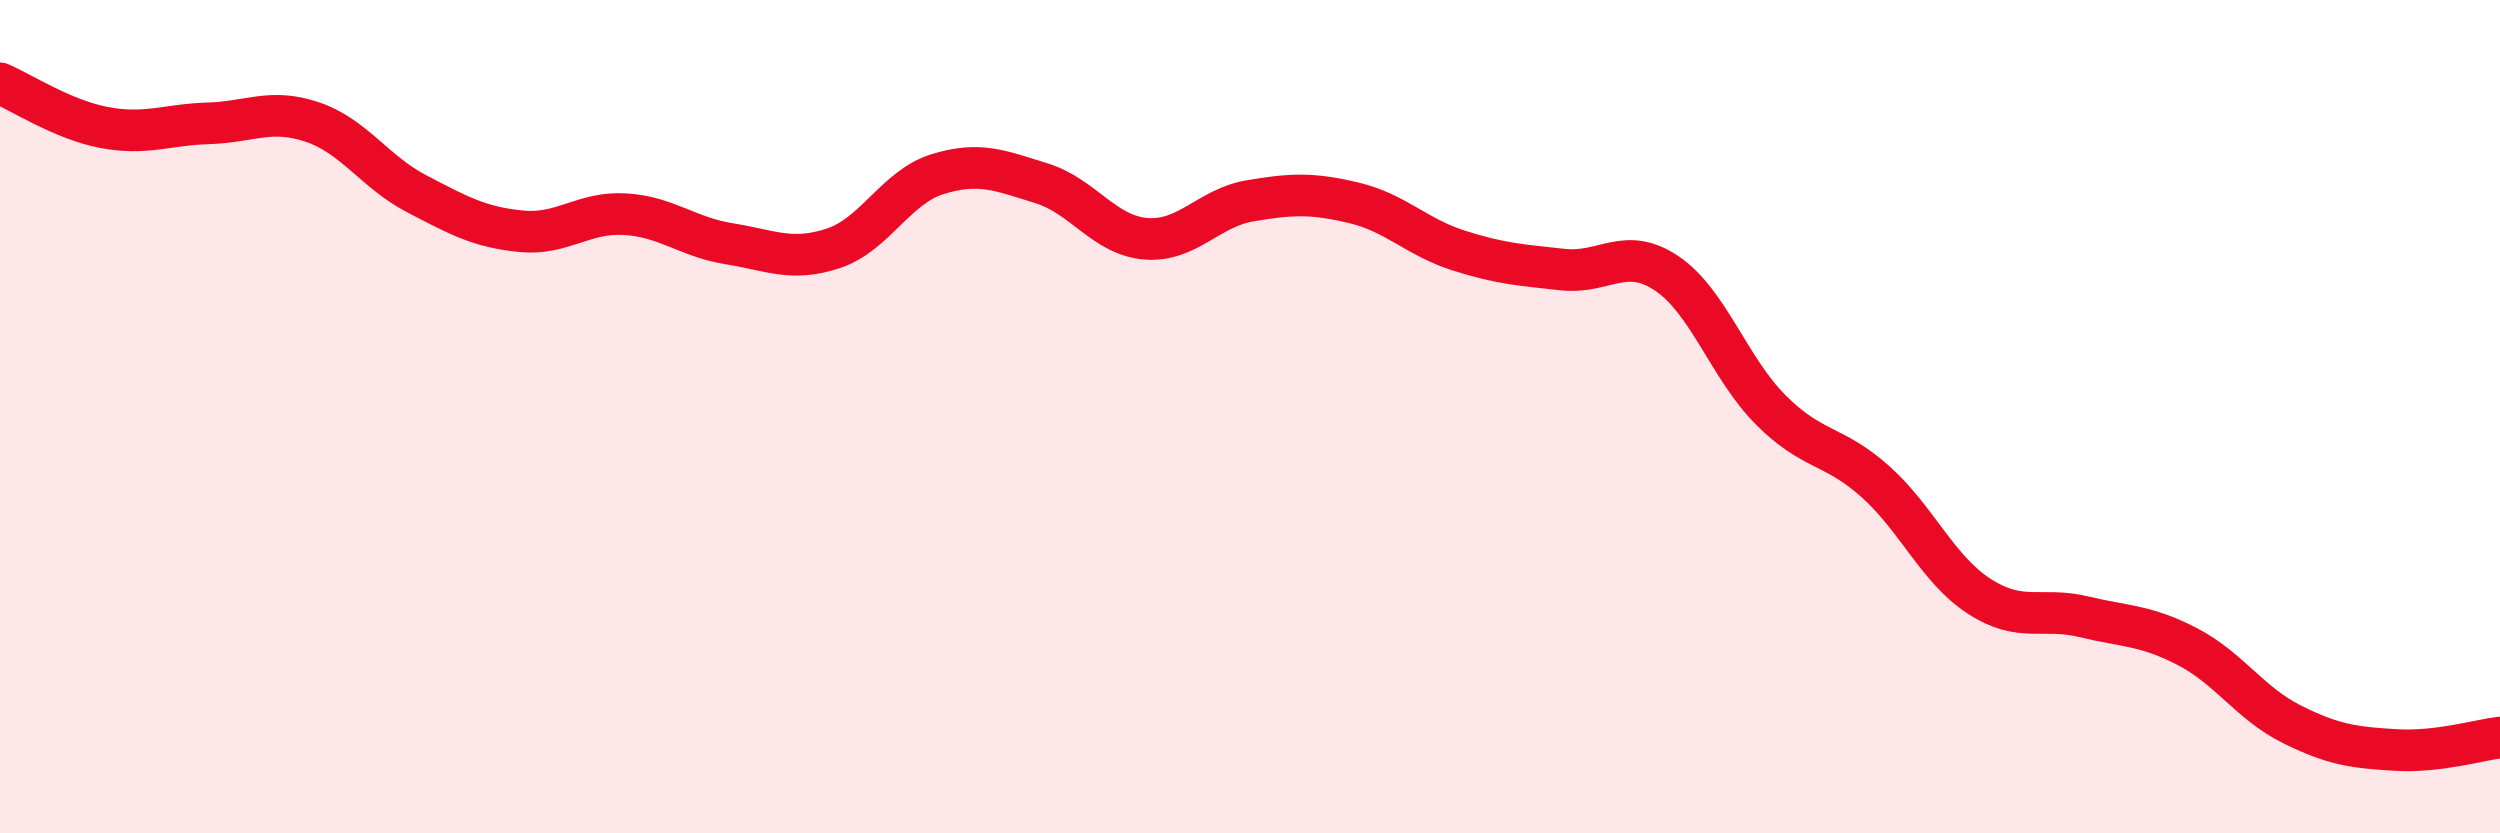 
    <svg width="60" height="20" viewBox="0 0 60 20" xmlns="http://www.w3.org/2000/svg">
      <path
        d="M 0,2 C 0.5,2.21 1.5,2.87 2.5,3.06 C 3.5,3.25 4,2.99 5,2.96 C 6,2.93 6.5,2.59 7.5,2.93 C 8.5,3.27 9,4.13 10,4.65 C 11,5.17 11.5,5.45 12.5,5.55 C 13.5,5.65 14,5.08 15,5.14 C 16,5.2 16.5,5.69 17.5,5.85 C 18.5,6.01 19,6.29 20,5.96 C 21,5.63 21.5,4.49 22.5,4.18 C 23.5,3.87 24,4.09 25,4.4 C 26,4.71 26.5,5.65 27.5,5.73 C 28.5,5.81 29,4.99 30,4.82 C 31,4.65 31.5,4.63 32.5,4.87 C 33.5,5.11 34,5.69 35,6.01 C 36,6.33 36.5,6.36 37.5,6.47 C 38.5,6.58 39,5.89 40,6.56 C 41,7.23 41.5,8.84 42.5,9.84 C 43.5,10.84 44,10.66 45,11.55 C 46,12.44 46.5,13.66 47.5,14.31 C 48.5,14.96 49,14.56 50,14.8 C 51,15.04 51.5,15 52.5,15.52 C 53.5,16.04 54,16.88 55,17.38 C 56,17.88 56.5,17.94 57.5,18 C 58.5,18.06 59.5,17.76 60,17.7L60 20L0 20Z"
        fill="#EB0A25"
        opacity="0.1"
        stroke-linecap="round"
        stroke-linejoin="round"
      />
      <path
        d="M 0,2 C 0.5,2.21 1.5,2.87 2.5,3.06 C 3.5,3.25 4,2.99 5,2.96 C 6,2.93 6.5,2.59 7.5,2.93 C 8.5,3.27 9,4.13 10,4.65 C 11,5.17 11.5,5.45 12.5,5.55 C 13.5,5.65 14,5.08 15,5.14 C 16,5.2 16.5,5.69 17.5,5.85 C 18.5,6.01 19,6.29 20,5.96 C 21,5.63 21.5,4.49 22.5,4.18 C 23.5,3.87 24,4.09 25,4.4 C 26,4.71 26.5,5.65 27.5,5.73 C 28.5,5.81 29,4.99 30,4.82 C 31,4.65 31.5,4.63 32.5,4.87 C 33.5,5.11 34,5.69 35,6.01 C 36,6.33 36.5,6.36 37.5,6.47 C 38.5,6.58 39,5.89 40,6.56 C 41,7.23 41.5,8.84 42.5,9.84 C 43.5,10.84 44,10.66 45,11.55 C 46,12.44 46.5,13.66 47.5,14.31 C 48.5,14.96 49,14.56 50,14.8 C 51,15.04 51.5,15 52.5,15.52 C 53.5,16.04 54,16.88 55,17.38 C 56,17.88 56.5,17.94 57.5,18 C 58.5,18.06 59.5,17.76 60,17.7"
        stroke="#EB0A25"
        stroke-width="1"
        fill="none"
        stroke-linecap="round"
        stroke-linejoin="round"
      />
    </svg>
  